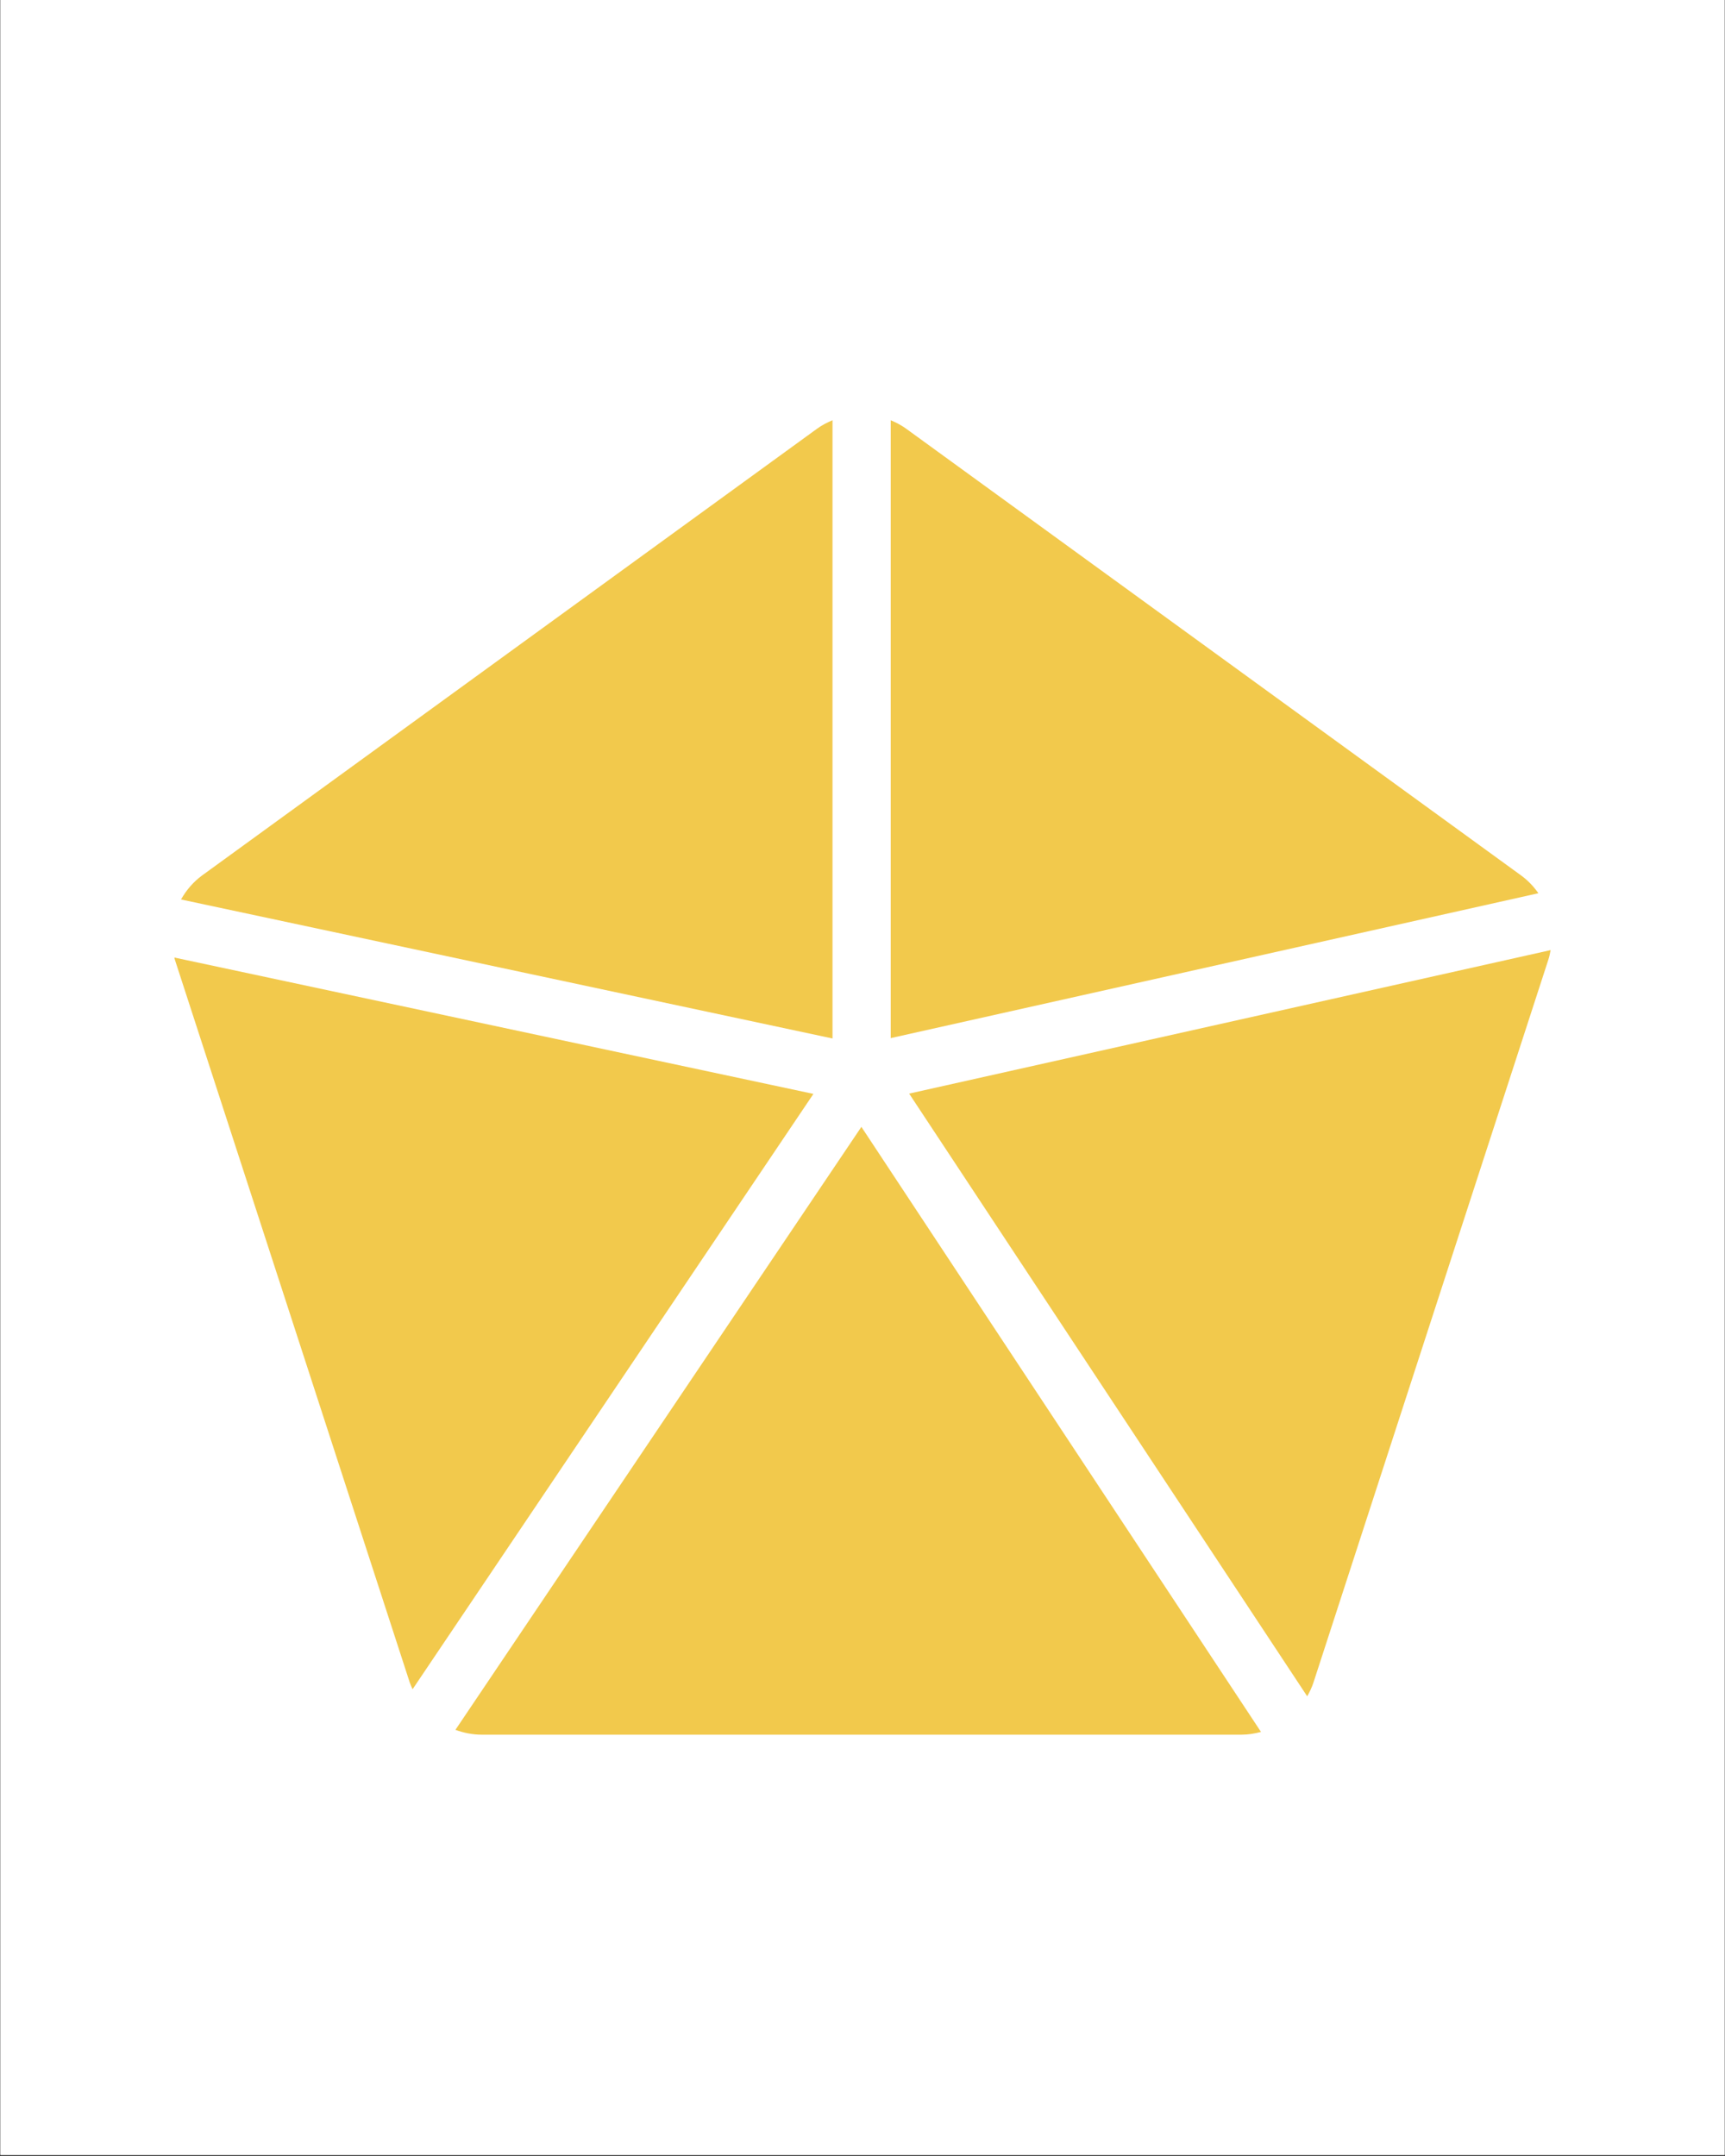 <svg xmlns="http://www.w3.org/2000/svg" xmlns:xlink="http://www.w3.org/1999/xlink" width="1080" zoomAndPan="magnify" viewBox="0 0 810 1012.5" height="1350" preserveAspectRatio="xMidYMid meet" version="1.0"><rect x="0" y="0" width="810" height="1012.5" fill="#333333" stroke="none"/><defs><clipPath id="13a682ace9"><path d="M 0.199 0 L 809.801 0 L 809.801 1012 L 0.199 1012 Z M 0.199 0 " clip-rule="nonzero"/></clipPath></defs><g clip-path="url(#13a682ace9)"><path fill="#ffffff" d="M 0.199 0 L 809.801 0 L 809.801 1012 L 0.199 1012 Z M 0.199 0 " fill-opacity="1" fill-rule="nonzero"/><path fill="#ffffff" d="M 0.199 0 L 809.801 0 L 809.801 1012 L 0.199 1012 Z M 0.199 0 " fill-opacity="1" fill-rule="nonzero"/></g><path fill="#ffffff" d="M 409.793 487.516 L 713.914 419.477 C 711.695 416.293 708.965 413.422 705.699 411.051 L 416.977 201.281 C 414.719 199.641 412.285 198.402 409.793 197.359 Z M 409.793 487.516 " fill-opacity="1" fill-rule="nonzero"/><path fill="#ffffff" d="M 382.461 487.688 L 382.461 197.359 C 379.965 198.402 377.531 199.641 375.273 201.281 L 86.551 411.051 C 82.316 414.125 78.996 418.051 76.547 422.414 Z M 382.461 487.688 " fill-opacity="1" fill-rule="nonzero"/><path fill="#ffffff" d="M 185.27 793.309 L 373.5 513.715 L 73.418 449.68 C 73.516 450.023 73.551 450.371 73.664 450.711 L 183.945 790.125 C 184.305 791.234 184.809 792.258 185.27 793.309 Z M 185.27 793.309 " fill-opacity="1" fill-rule="nonzero"/><path fill="#ffffff" d="M 396.016 529.199 L 205.395 812.363 C 209.262 813.793 213.387 814.637 217.684 814.637 L 574.566 814.637 C 577.703 814.637 580.734 814.129 583.664 813.348 Z M 396.016 529.199 " fill-opacity="1" fill-rule="nonzero"/><path fill="#ffffff" d="M 418.445 513.578 L 605.359 796.613 C 606.52 794.562 607.555 792.43 608.305 790.125 L 718.586 450.711 C 719.07 449.215 719.387 447.703 719.664 446.188 Z M 418.445 513.578 " fill-opacity="1" fill-rule="nonzero"/><path fill="#f2c94c" d="M 418.25 487.516 L 722.371 419.477 C 720.152 416.293 717.422 413.422 714.156 411.051 L 425.434 201.281 C 423.176 199.641 420.742 198.402 418.25 197.359 Z M 418.25 487.516 " fill-opacity="1" fill-rule="nonzero"/><path fill="#f2c94c" d="M 390.918 487.688 L 390.918 197.359 C 388.422 198.402 385.988 199.641 383.73 201.281 L 95.008 411.051 C 90.773 414.125 87.453 418.051 85.004 422.414 Z M 390.918 487.688 " fill-opacity="1" fill-rule="nonzero"/><path fill="#f2c94c" d="M 193.727 793.309 L 381.957 513.715 L 81.875 449.68 C 81.973 450.023 82.008 450.371 82.121 450.711 L 192.402 790.125 C 192.762 791.234 193.266 792.258 193.727 793.309 Z M 193.727 793.309 " fill-opacity="1" fill-rule="nonzero"/><path fill="#f2c94c" d="M 404.477 529.199 L 213.852 812.363 C 217.719 813.793 221.844 814.637 226.141 814.637 L 583.023 814.637 C 586.16 814.637 589.191 814.129 592.121 813.348 Z M 404.477 529.199 " fill-opacity="1" fill-rule="nonzero"/><path fill="#f2c94c" d="M 426.902 513.578 L 613.816 796.613 C 614.977 794.562 616.016 792.43 616.762 790.125 L 727.043 450.711 C 727.527 449.215 727.844 447.703 728.121 446.188 Z M 426.902 513.578 " fill-opacity="1" fill-rule="nonzero"/></svg>